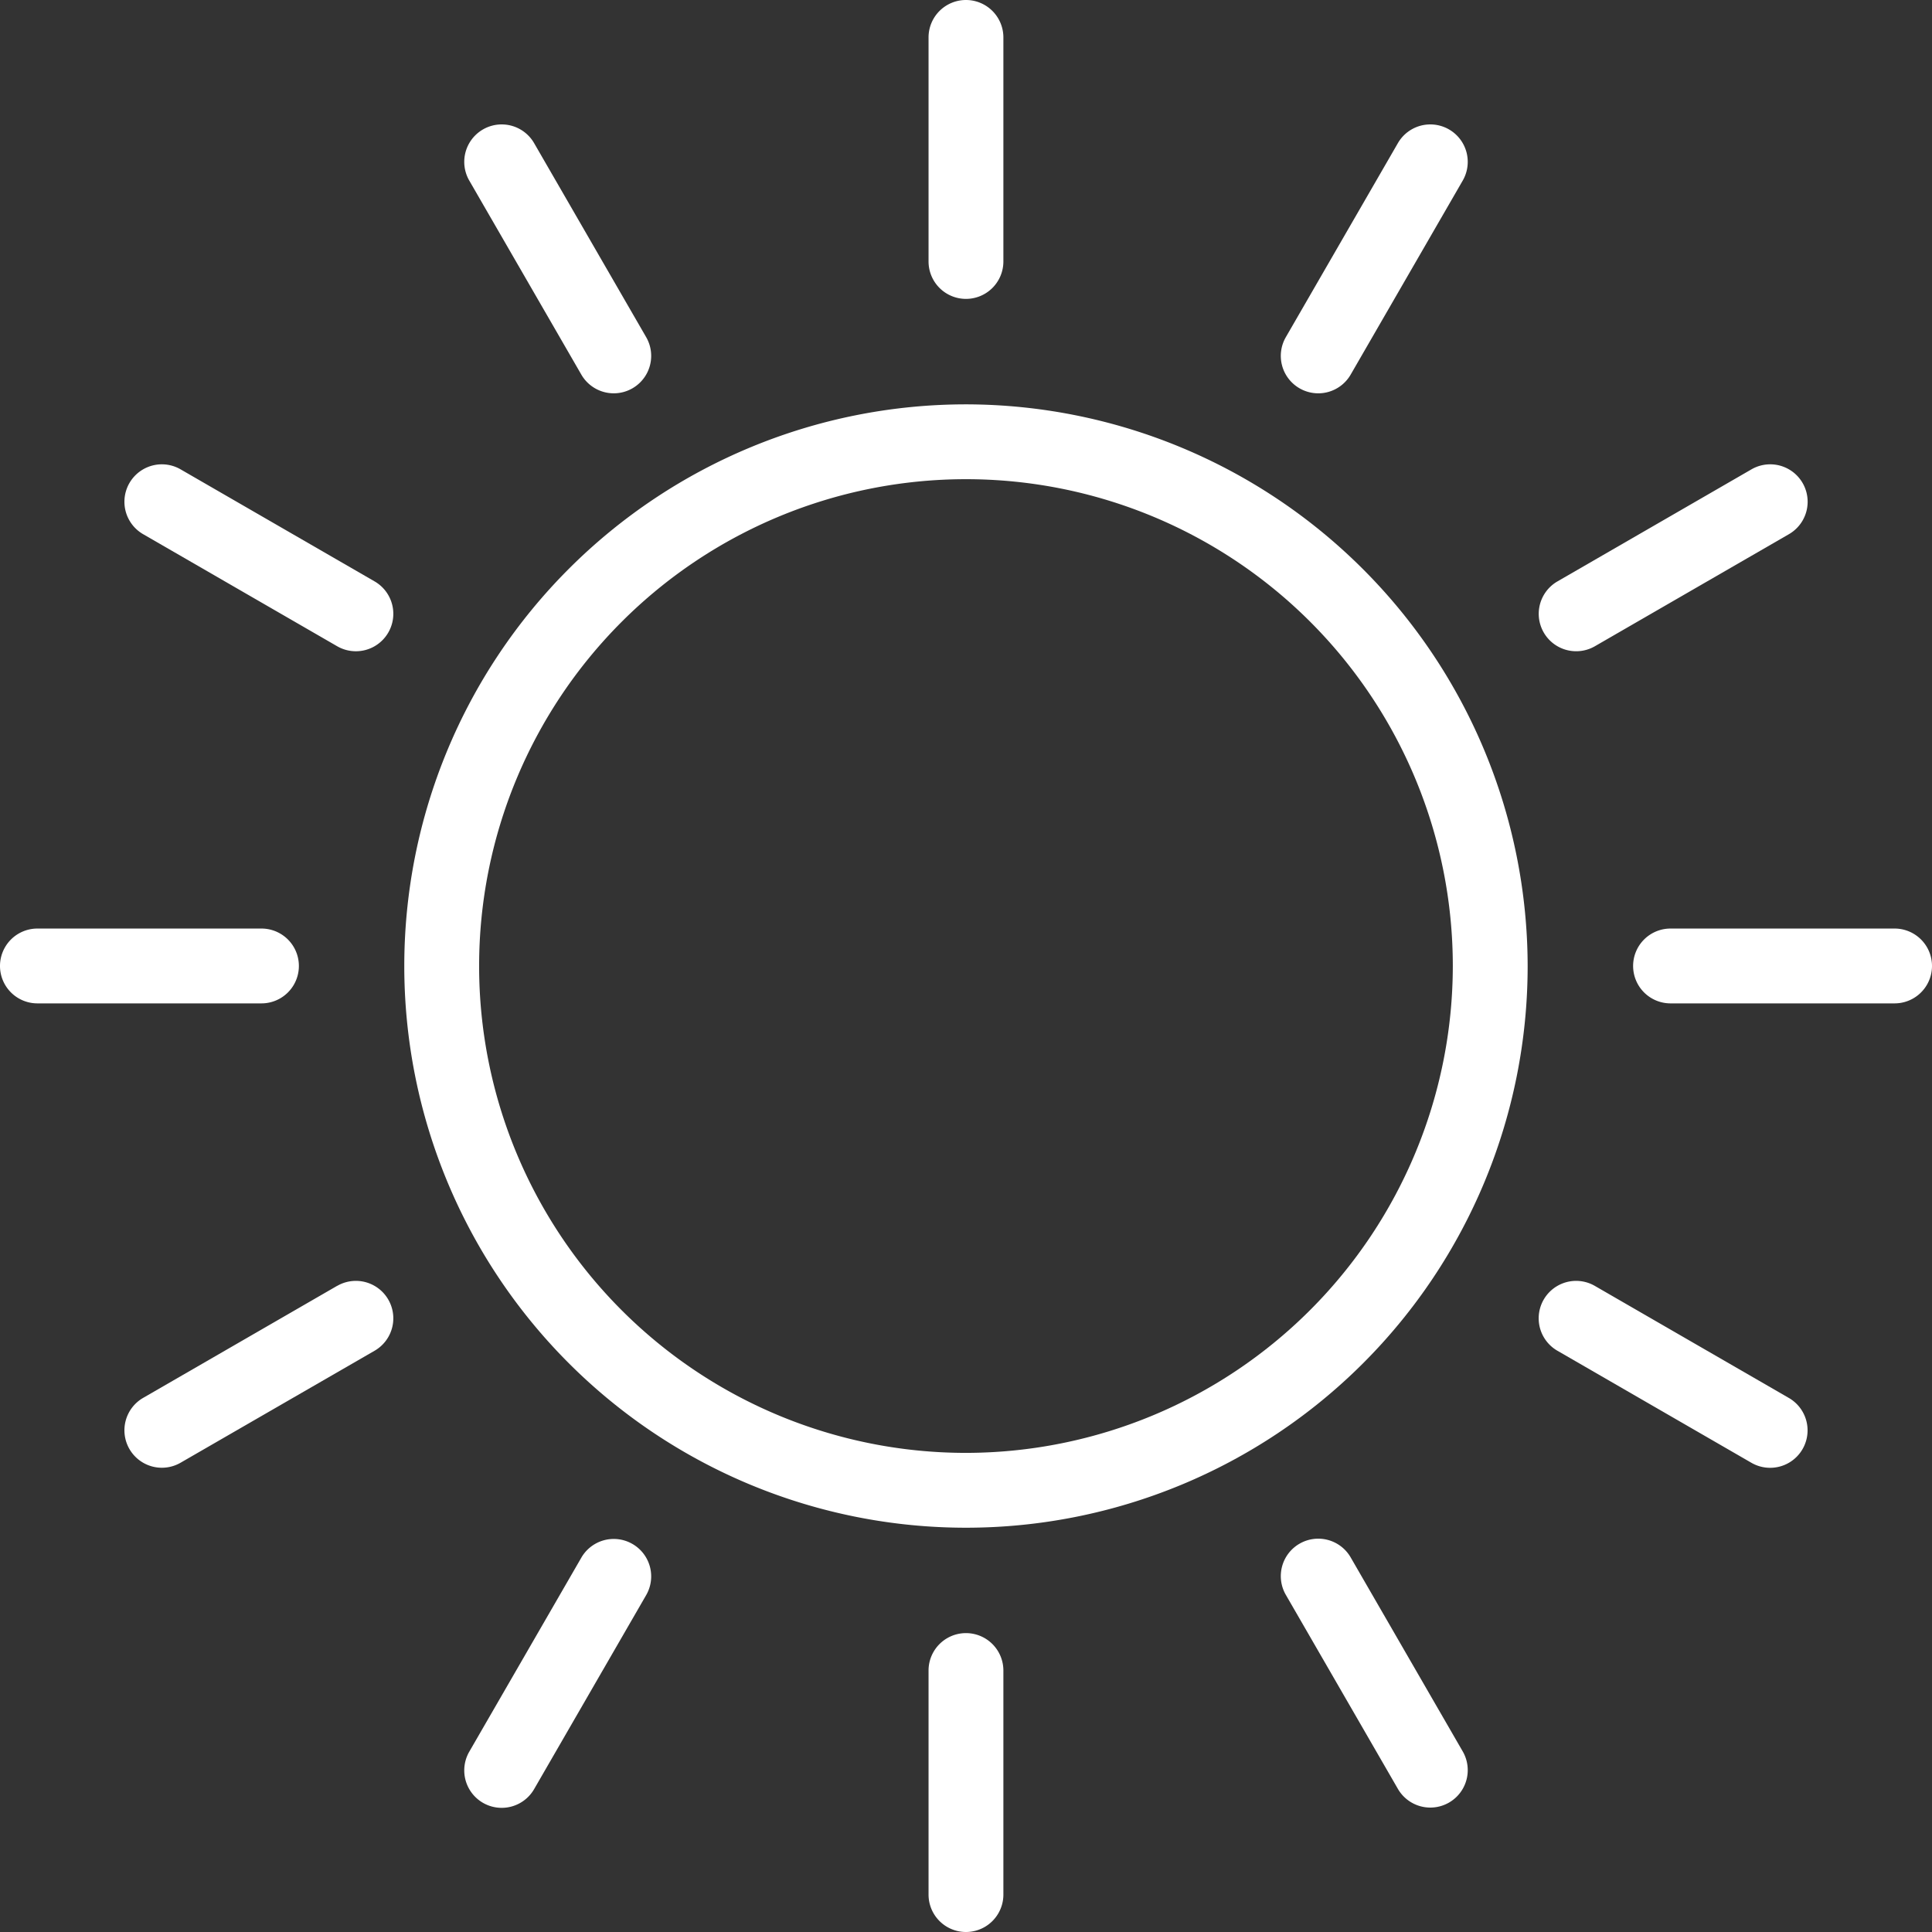 <svg xmlns="http://www.w3.org/2000/svg" xmlns:xlink="http://www.w3.org/1999/xlink" width="29.017" height="29.017" viewBox="0 0 29.017 29.017">
  <rect x="0" y="0" width="29.017" height="29.017" fill="#333333" stroke="none"/>
  <defs>
    <clipPath id="clip-path">
      <rect id="長方形_180" data-name="長方形 180" width="29.017" height="29.017" fill="none"/>
    </clipPath>
  </defs>
  <g id="icon_lunch" clip-path="url(#clip-path)">
    <path id="パス_629" data-name="パス 629" d="M51.634,43.2a8.436,8.436,0,1,0,8.436,8.436A8.447,8.447,0,0,0,51.634,43.2m0,15.748a7.312,7.312,0,1,1,7.312-7.312,7.32,7.32,0,0,1-7.312,7.312" transform="translate(-37.126 -37.127)" fill="#fff"/>
    <path id="パス_630" data-name="パス 630" d="M99.783,4.49a.562.562,0,0,0,.562-.562V.563a.562.562,0,1,0-1.124,0V3.928a.562.562,0,0,0,.562.562" transform="translate(-85.275 -0.001)" fill="#fff"/>
    <path id="パス_631" data-name="パス 631" d="M99.221,175.062v3.365a.562.562,0,1,0,1.124,0v-3.365a.562.562,0,1,0-1.124,0" transform="translate(-85.275 -149.972)" fill="#fff"/>
    <path id="パス_632" data-name="パス 632" d="M51.368,17.05a.562.562,0,1,0,.974-.562l-1.683-2.914a.562.562,0,1,0-.974.562Z" transform="translate(-42.637 -11.424)" fill="#fff"/>
    <path id="パス_633" data-name="パス 633" d="M137.141,164.49a.562.562,0,0,0-.206.768l1.683,2.914a.562.562,0,0,0,.974-.562l-1.683-2.914a.562.562,0,0,0-.768-.206" transform="translate(-117.623 -141.305)" fill="#fff"/>
    <path id="パス_634" data-name="パス 634" d="M13.574,50.66l2.914,1.683a.562.562,0,0,0,.562-.974l-2.914-1.683a.562.562,0,0,0-.562.974" transform="translate(-11.424 -42.637)" fill="#fff"/>
    <path id="パス_635" data-name="パス 635" d="M164.695,137.91l2.914,1.683a.562.562,0,0,0,.562-.974l-2.914-1.683a.562.562,0,0,0-.562.974" transform="translate(-141.304 -117.623)" fill="#fff"/>
    <path id="パス_636" data-name="パス 636" d="M.562,100.345H3.927a.562.562,0,1,0,0-1.124H.562a.562.562,0,1,0,0,1.124" transform="translate(0 -85.275)" fill="#fff"/>
    <path id="パス_637" data-name="パス 637" d="M174.5,99.783a.562.562,0,0,0,.562.562h3.365a.562.562,0,1,0,0-1.124h-3.365a.562.562,0,0,0-.562.562" transform="translate(-149.972 -85.275)" fill="#fff"/>
    <path id="パス_638" data-name="パス 638" d="M16.488,136.935l-2.914,1.683a.562.562,0,1,0,.562.974l2.914-1.682a.562.562,0,0,0-.562-.974" transform="translate(-11.424 -117.623)" fill="#fff"/>
    <path id="パス_639" data-name="パス 639" d="M164.977,52.418a.56.56,0,0,0,.281-.075l2.914-1.683a.562.562,0,0,0-.562-.974l-2.914,1.683a.562.562,0,0,0,.282,1.049" transform="translate(-141.304 -42.637)" fill="#fff"/>
    <path id="パス_640" data-name="パス 640" d="M51.368,164.7l-1.683,2.914a.562.562,0,1,0,.974.562l1.683-2.914a.562.562,0,0,0-.974-.562" transform="translate(-42.637 -141.305)" fill="#fff"/>
    <path id="パス_641" data-name="パス 641" d="M137.141,17.256a.562.562,0,0,0,.768-.206l1.683-2.914a.562.562,0,1,0-.974-.562l-1.683,2.914a.562.562,0,0,0,.206.768" transform="translate(-117.623 -11.424)" fill="#fff"/>
  </g>
</svg>
